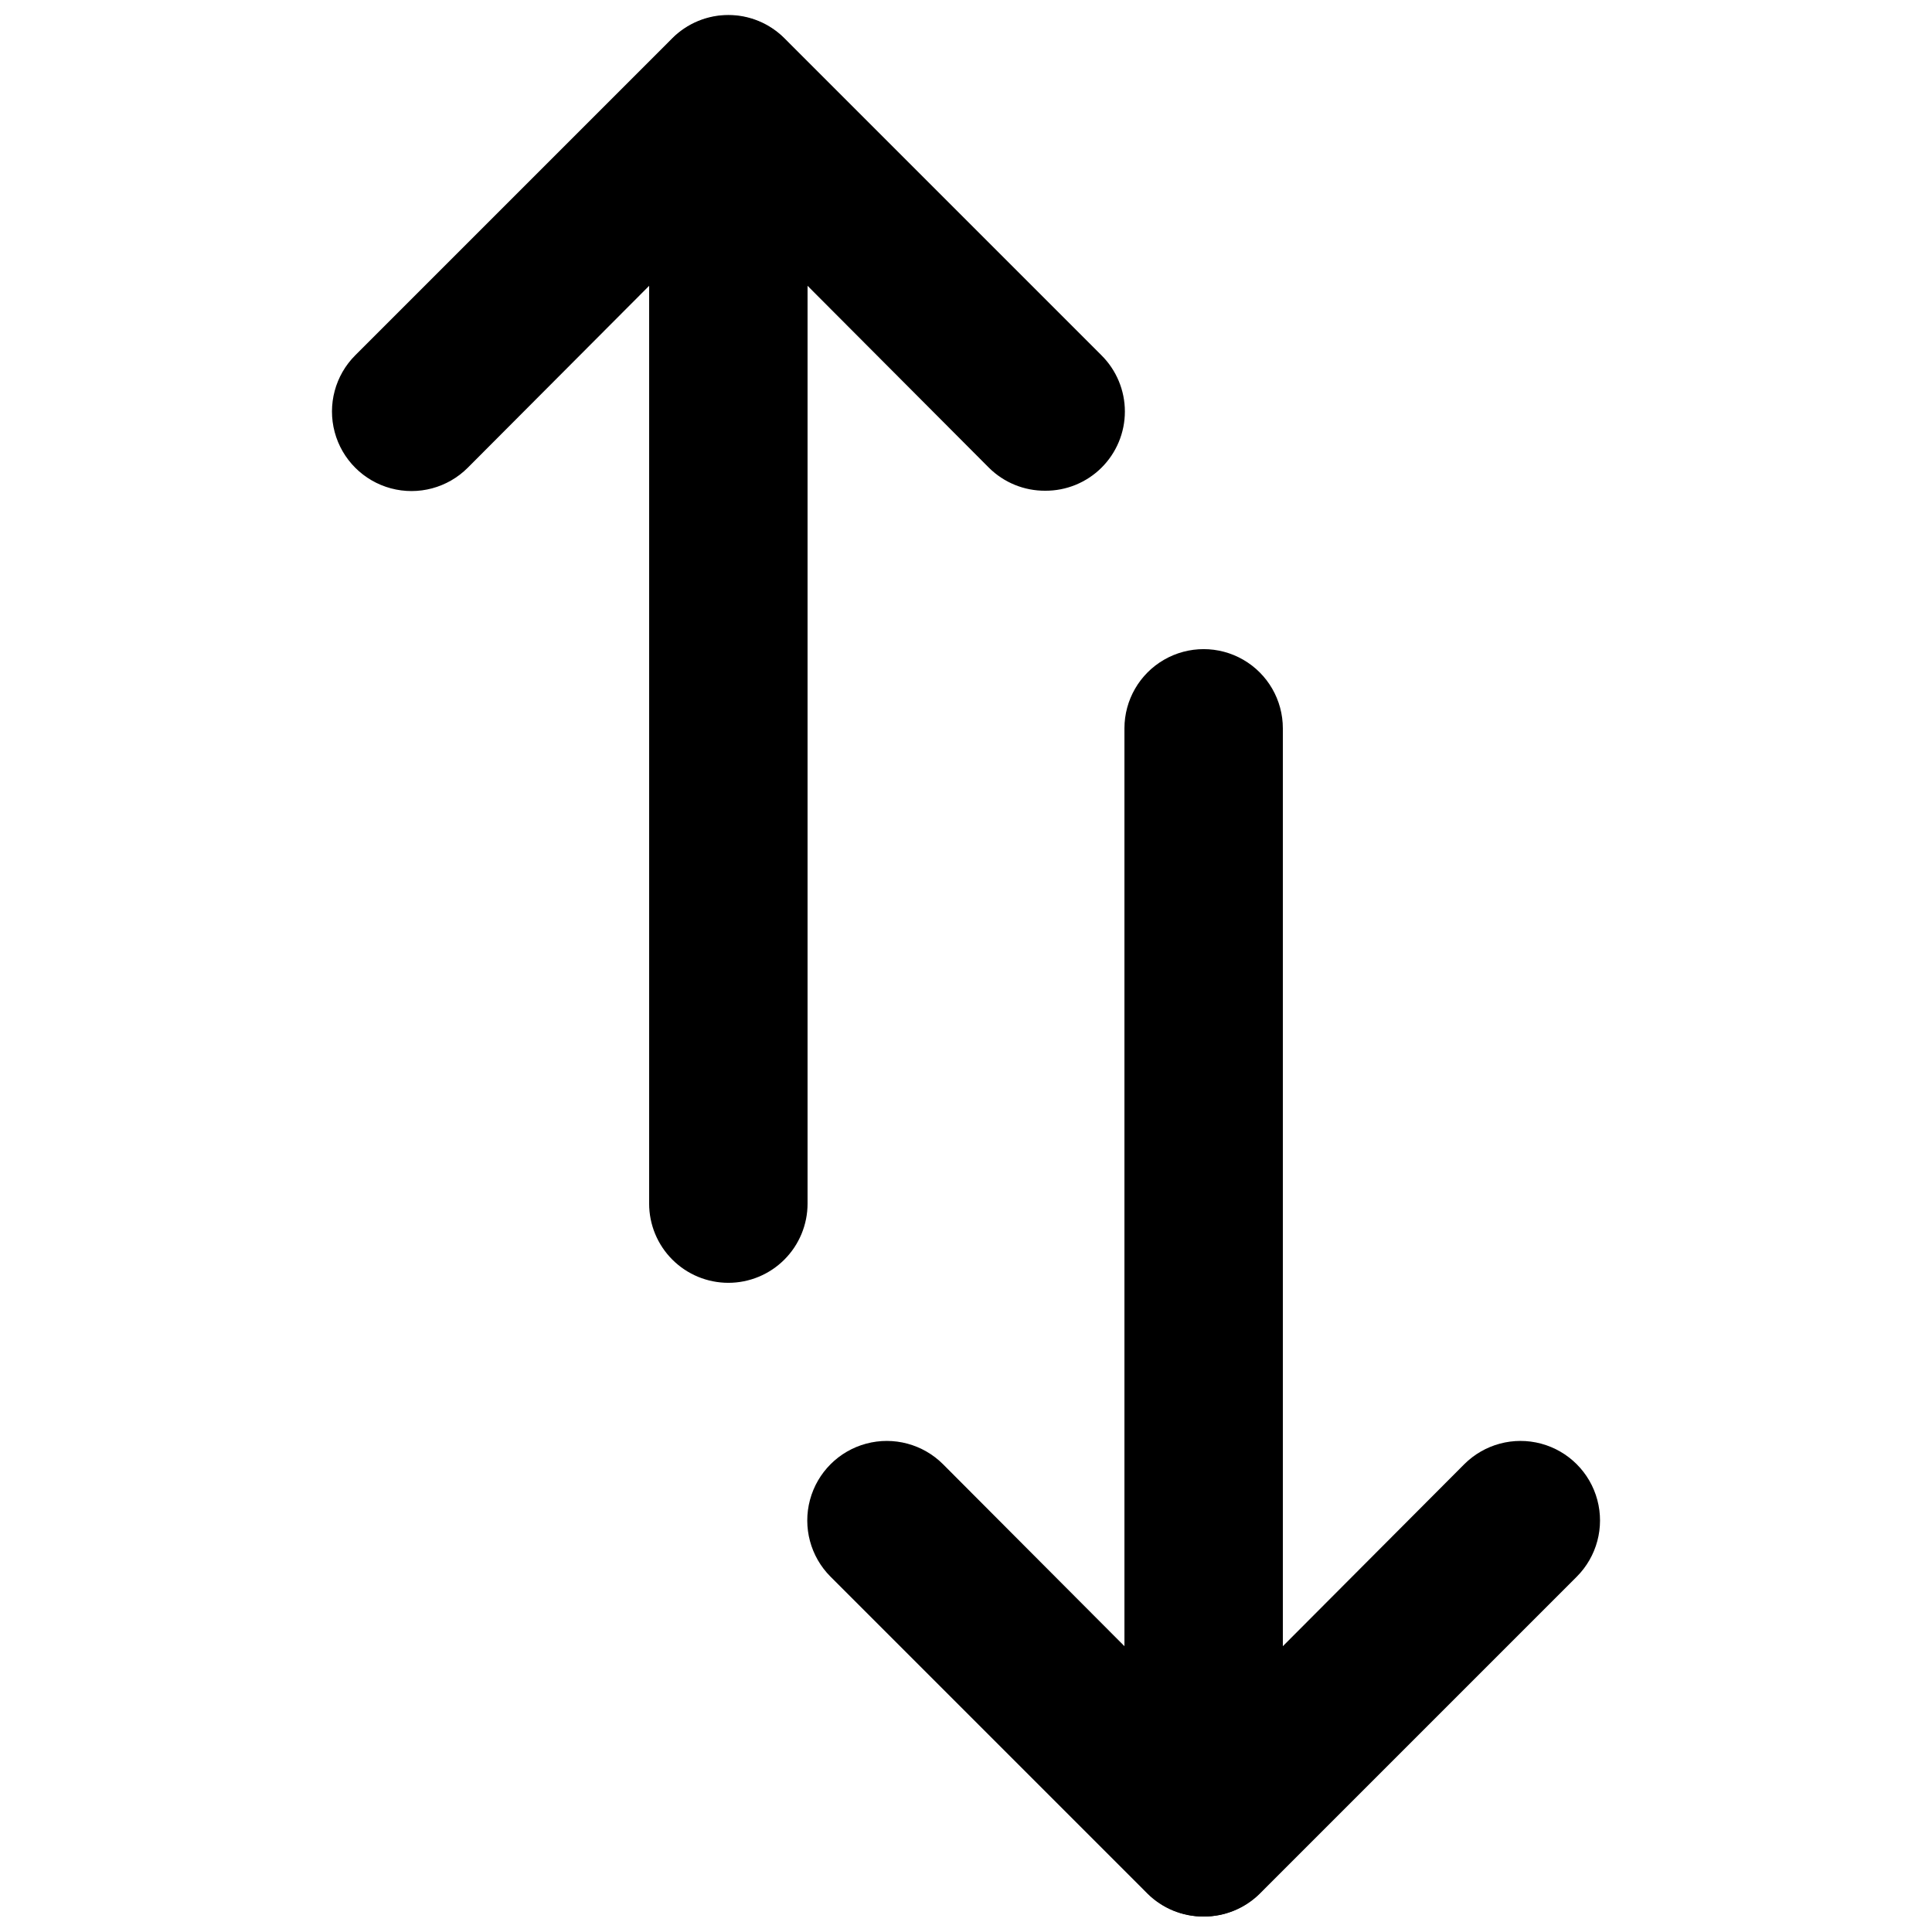 <?xml version="1.0" encoding="UTF-8"?>
<!-- Uploaded to: ICON Repo, www.iconrepo.com, Generator: ICON Repo Mixer Tools -->
<svg width="800px" height="800px" version="1.1" viewBox="144 144 512 512" xmlns="http://www.w3.org/2000/svg">
 <defs>
  <clipPath id="d">
   <path d="m231 148.09h212v126.91h-212z"/>
  </clipPath>
  <clipPath id="c">
   <path d="m357 525h212v126.9h-212z"/>
  </clipPath>
  <clipPath id="b">
   <path d="m441 316h43v335.9h-43z"/>
  </clipPath>
  <clipPath id="a">
   <path d="m316 148.09h43v335.91h-43z"/>
  </clipPath>
 </defs>
 <g>
  <g clip-path="url(#d)">
   <path d="m420.99 274.05c-5.582 0.031-10.945-2.16-14.906-6.09l-69.062-69.273-69.066 69.273c-5.324 5.328-13.086 7.406-20.359 5.457-7.273-1.949-12.953-7.629-14.902-14.906-1.949-7.273 0.129-15.035 5.453-20.359l83.969-83.969c3.941-3.973 9.309-6.207 14.906-6.207 5.598 0 10.961 2.234 14.902 6.207l83.969 83.969c3.973 3.941 6.211 9.309 6.211 14.906 0 5.598-2.238 10.961-6.211 14.902-3.961 3.93-9.324 6.121-14.902 6.09z"/>
  </g>
  <g clip-path="url(#c)">
   <path d="m462.98 651.9c-5.582 0.031-10.945-2.156-14.906-6.086l-83.969-83.969c-5.324-5.324-7.402-13.086-5.453-20.359 1.949-7.273 7.629-12.957 14.902-14.906 7.273-1.949 15.035 0.133 20.359 5.457l69.066 69.273 69.062-69.273c5.324-5.324 13.086-7.406 20.359-5.457 7.273 1.949 12.957 7.633 14.902 14.906 1.949 7.273-0.129 15.035-5.453 20.359l-83.969 83.969c-3.961 3.93-9.324 6.117-14.902 6.086z"/>
  </g>
  <g clip-path="url(#b)">
   <path d="m462.98 651.9c-5.57 0-10.91-2.211-14.844-6.148-3.938-3.938-6.148-9.273-6.148-14.844v-293.89c0-7.5 4-14.43 10.496-18.18 6.492-3.75 14.496-3.75 20.992 0 6.492 3.75 10.492 10.68 10.492 18.18v293.89c0 5.57-2.211 10.906-6.148 14.844-3.934 3.938-9.273 6.148-14.84 6.148z"/>
  </g>
  <g clip-path="url(#a)">
   <path d="m337.02 483.96c-5.57 0-10.906-2.211-14.844-6.148-3.938-3.934-6.148-9.273-6.148-14.84v-293.89c0-7.5 4-14.43 10.496-18.18 6.492-3.75 14.496-3.75 20.992 0 6.492 3.75 10.496 10.68 10.496 18.18v293.89c0 5.566-2.215 10.906-6.148 14.84-3.938 3.938-9.277 6.148-14.844 6.148z"/>
  </g>
 </g>
</svg>